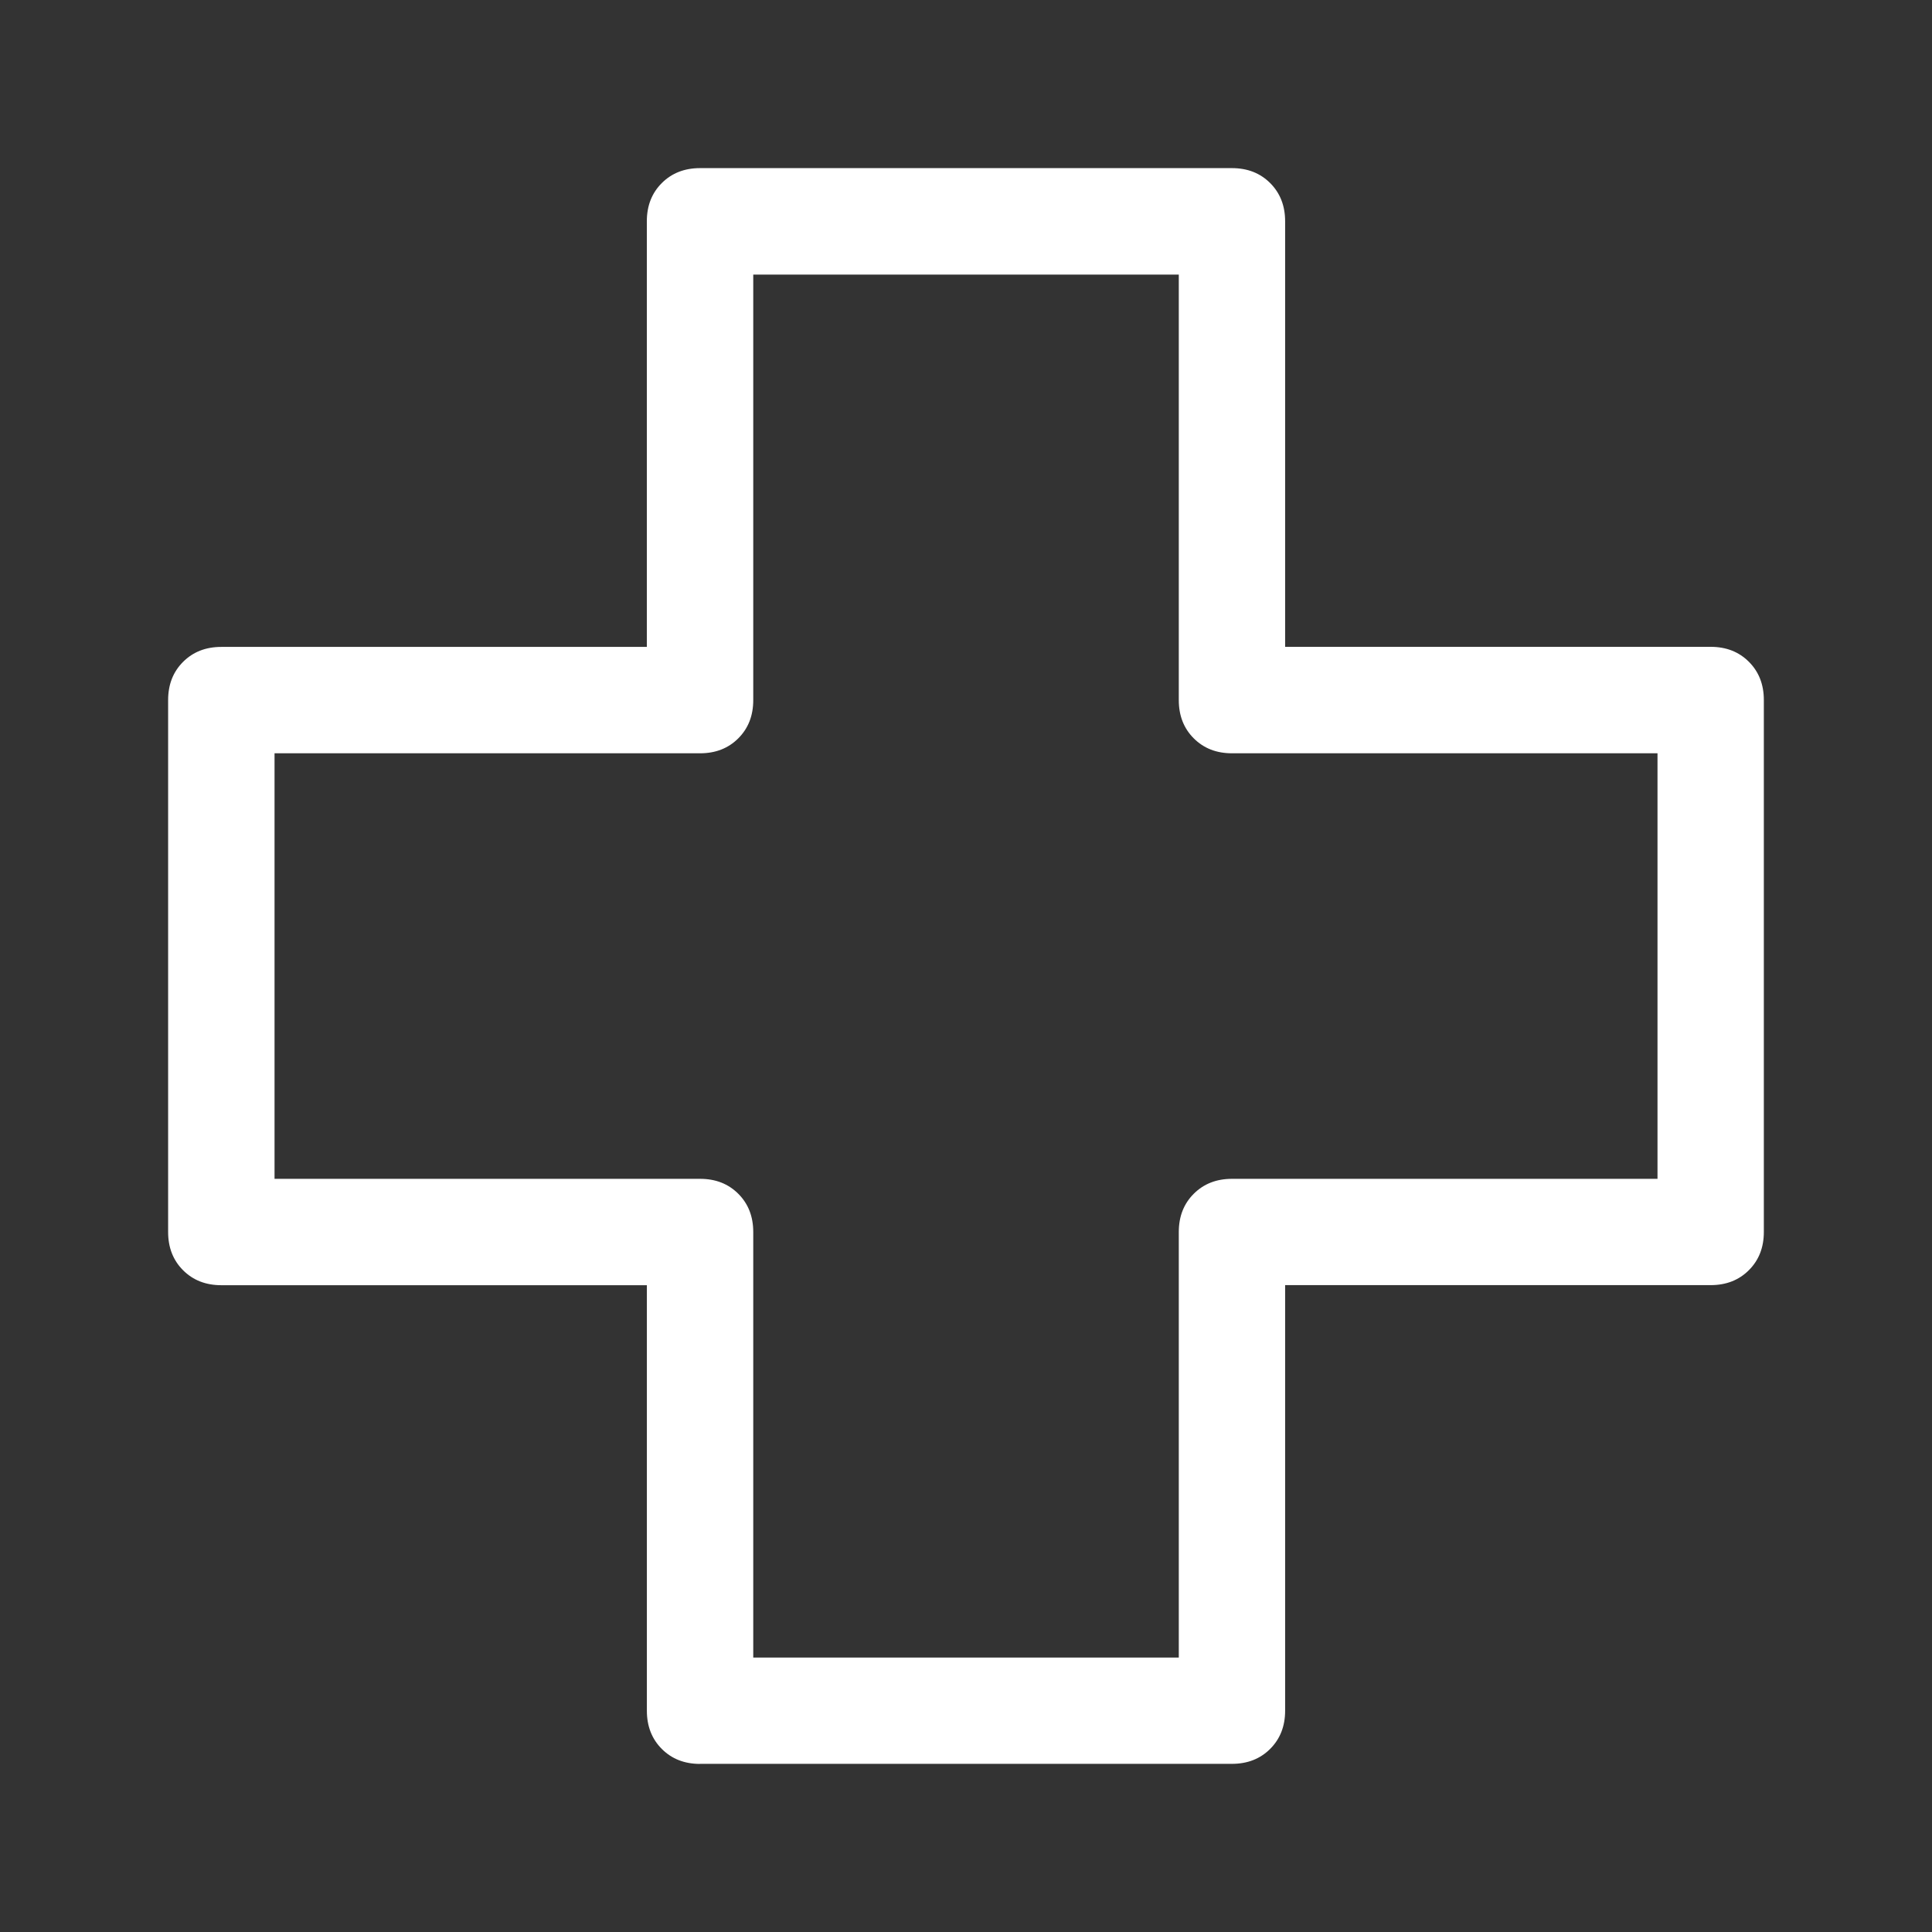 <?xml version="1.0" encoding="UTF-8"?><svg id="Layer_1" xmlns="http://www.w3.org/2000/svg" viewBox="0 0 500 500"><rect x="0" y="0" width="500" height="500" fill="#333333" stroke="none"/><defs><style>.cls-1{fill:#fff;}</style></defs><path class="cls-1" d="M181.17,456.5c-4.02,0-7.31-1.29-9.89-3.87s-3.87-5.88-3.87-9.89v-110.13H57.27c-4.02,0-7.31-1.29-9.89-3.87s-3.87-5.88-3.87-9.89v-137.67c0-4.02,1.29-7.31,3.87-9.89s5.88-3.87,9.89-3.87h110.13V57.27c0-4.02,1.29-7.31,3.87-9.89s5.88-3.87,9.89-3.87h137.67c4.02,0,7.31,1.29,9.89,3.87s3.87,5.88,3.87,9.89v110.13h110.13c4.02,0,7.31,1.29,9.89,3.87s3.87,5.88,3.87,9.89v137.67c0,4.02-1.29,7.31-3.87,9.89s-5.88,3.87-9.89,3.87h-110.13v110.13c0,4.02-1.29,7.31-3.87,9.89s-5.88,3.87-9.89,3.87h-137.67ZM305.07,428.97v-110.13c0-4.02,1.29-7.31,3.87-9.89s5.88-3.87,9.89-3.87h110.13v-110.13h-110.13c-4.02,0-7.31-1.29-9.89-3.87s-3.87-5.88-3.87-9.89v-110.13h-110.13v110.13c0,4.02-1.29,7.31-3.87,9.89s-5.88,3.87-9.89,3.87h-110.13v110.13h110.13c4.02,0,7.31,1.29,9.89,3.87s3.87,5.88,3.87,9.89v110.13h110.13Z"/></svg>